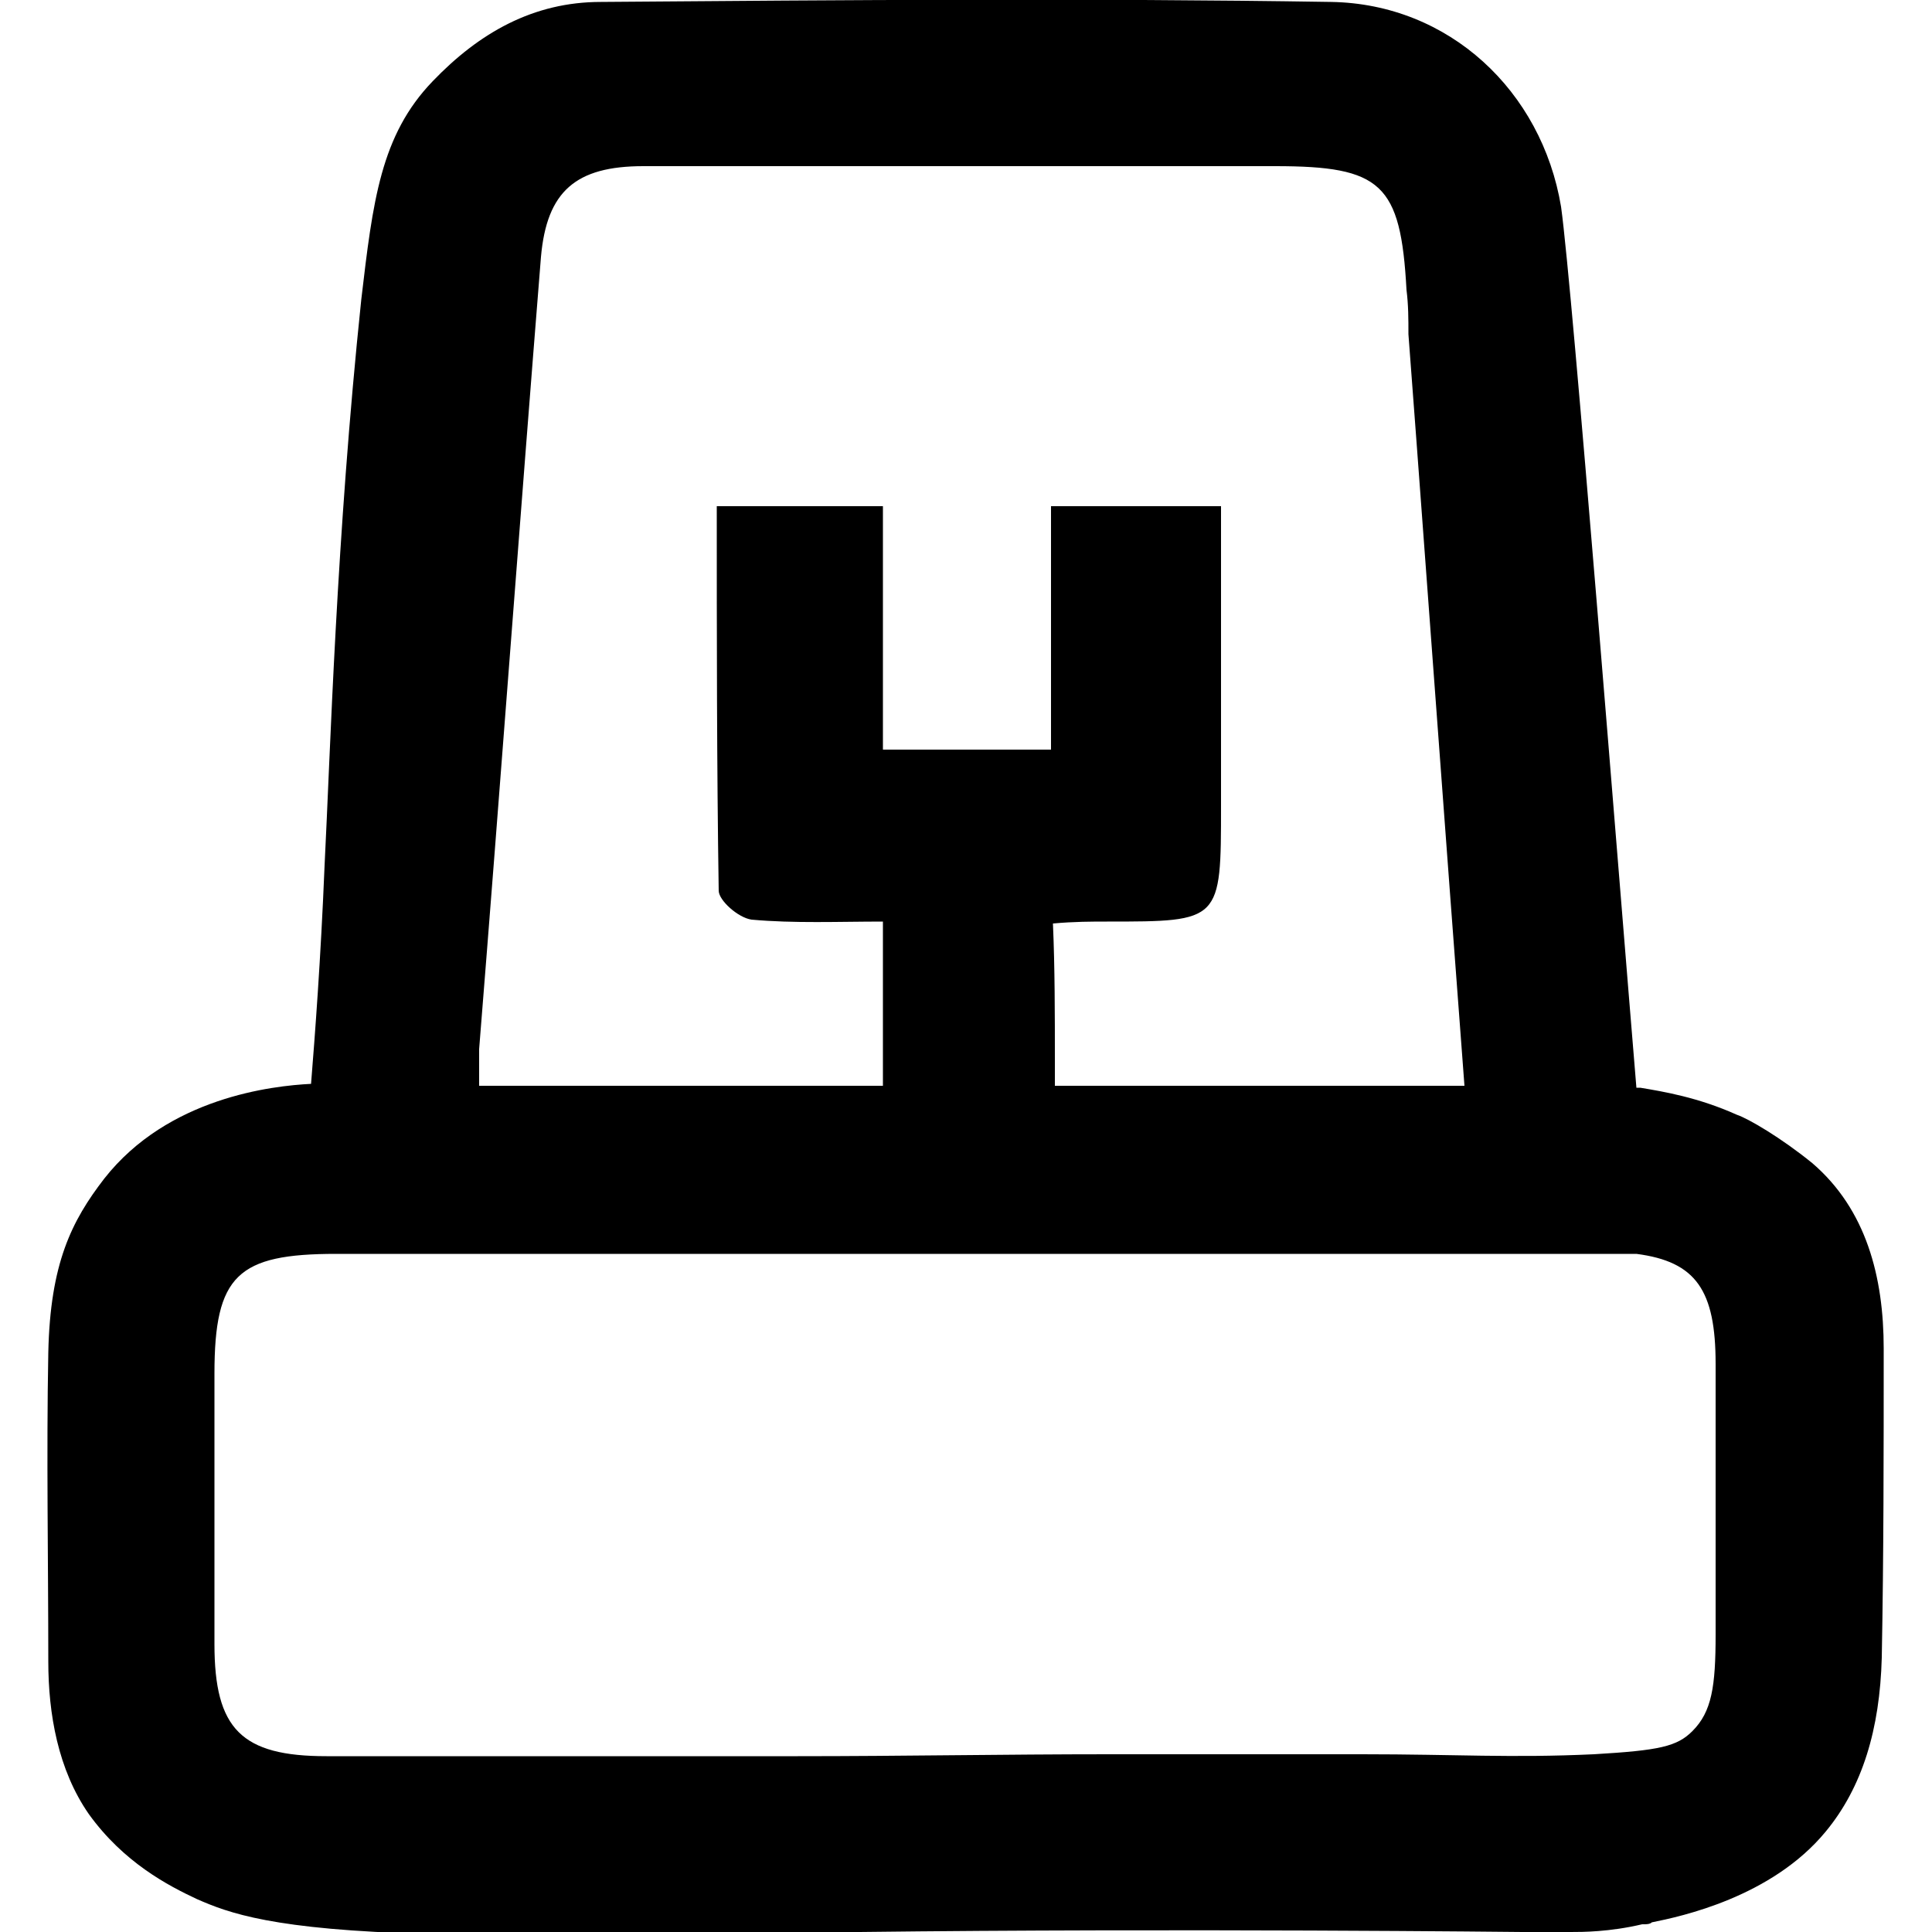 <?xml version="1.0" encoding="utf-8"?>
<!-- Generator: Adobe Illustrator 27.9.0, SVG Export Plug-In . SVG Version: 6.00 Build 0)  -->
<svg version="1.1" id="Layer_1" xmlns="http://www.w3.org/2000/svg" xmlns:xlink="http://www.w3.org/1999/xlink" x="0px" y="0px"
	 viewBox="0 0 100 100" style="enable-background:new 0 0 100 100;" xml:space="preserve">
<g>
	<path d="M97.5,69.8c0-3.7-0.9-7.2-3.7-9.6c-1.6-1.3-3.3-2.3-3.9-2.5c-2-0.9-3.8-1.2-5-1.4c0,0-0.1,0-0.2,0
		c-0.9-10.8-3.3-41.3-3.9-45.6C79.8,4.7,75,0.2,68.9,0.1C56.3-0.1,43.7,0,31.1,0.1c-3.5,0-6.3,1.6-8.7,4.1
		c-2.7,2.8-3.1,6.2-3.7,11.3c-1.3,12.4-1.6,23.4-1.9,29.3c-0.2,4.9-0.5,8.8-0.7,11.3c-2,0.1-7.4,0.7-10.7,4.9
		c-1.7,2.2-2.8,4.4-2.9,9c-0.1,5.3,0,10.7,0,16c0,2.7,0.5,5.6,2.1,7.9c1.8,2.5,4.1,3.7,5.6,4.4c1.6,0.7,3.9,1.6,12,1.8
		c3.4,0.1,5.6,0,8.3,0c4.7-0.1,9.4,0,14-0.1C61,99.8,78.8,100,78.8,100c0,0-0.6,0-0.6,0c0,0,0.7,0,3.1,0c0.6,0,2,0,3.7-0.4
		c0,0,0.1,0,0.1,0c0.1,0,0.3,0,0.4-0.1c1.5-0.3,6.2-1.3,9-4.7c1.9-2.3,2.8-5.3,2.9-9C97.5,80.5,97.5,75.2,97.5,69.8z M24.8,54.3
		c1.1-13.7,2.1-27.3,3.2-41c0.3-3.4,1.8-4.7,5.3-4.7c10.9,0,21.8,0,32.7,0c5.5,0,6.5,0.9,6.8,6.4c0.1,0.8,0.1,1.5,0.1,2.3
		c0.2,2.5,2.1,28.4,2.9,38.9c0,0,0,0,0,0c-2.9,0-5.1,0-6.2,0c-1.3,0-1.7,0-4.9,0c-1.4,0-3.6,0-6.3,0c-1.6,0-2.9,0-3.8,0
		c0-0.4,0-0.9,0-1.3c0-2.4,0-4.8-0.1-7.1c1.1-0.1,2-0.1,2.8-0.1c5.9,0,5.9,0,5.9-6c0-5.1,0-10.3,0-15.5c-3,0-5.8,0-8.8,0
		c0,4.3,0,8.4,0,12.6c-3,0-5.7,0-8.7,0c0-4.3,0-8.4,0-12.6c-3,0-5.7,0-8.6,0c0,6.8,0,13.4,0.1,19.9c0,0.5,1,1.4,1.7,1.5
		c2.2,0.2,4.5,0.1,6.8,0.1c0,3.1,0,5.7,0,8.5c-7,0-13.9,0-20.9,0C24.8,55.3,24.8,54.8,24.8,54.3z M82.5,90.8c-4.3,0.2-7.1,0-12,0
		c0,0-1.4,0-4.1,0c-1.8,0-4.5,0-9,0c-5.4,0-10.7,0.1-16.1,0.1c-9.1,0-17.7,0-24.4,0c-4.4,0-5.8-1.4-5.8-5.8c0-4.7,0-9.3,0-14
		c0-5.1,1.2-6.2,6.3-6.2c17.1,0,34.2,0,51.3,0c1,0,14.3,0,16,0c3.1,0.4,4.1,1.9,4.1,5.7c0,4.7,0,9.3,0,14c0,2.7-0.2,4-1.2,5
		C86.8,90.4,85.9,90.6,82.5,90.8z"/>
	<path d="M78.8,100C79.6,100,80.5,100,78.8,100L78.8,100z"/>
</g>
</svg>
